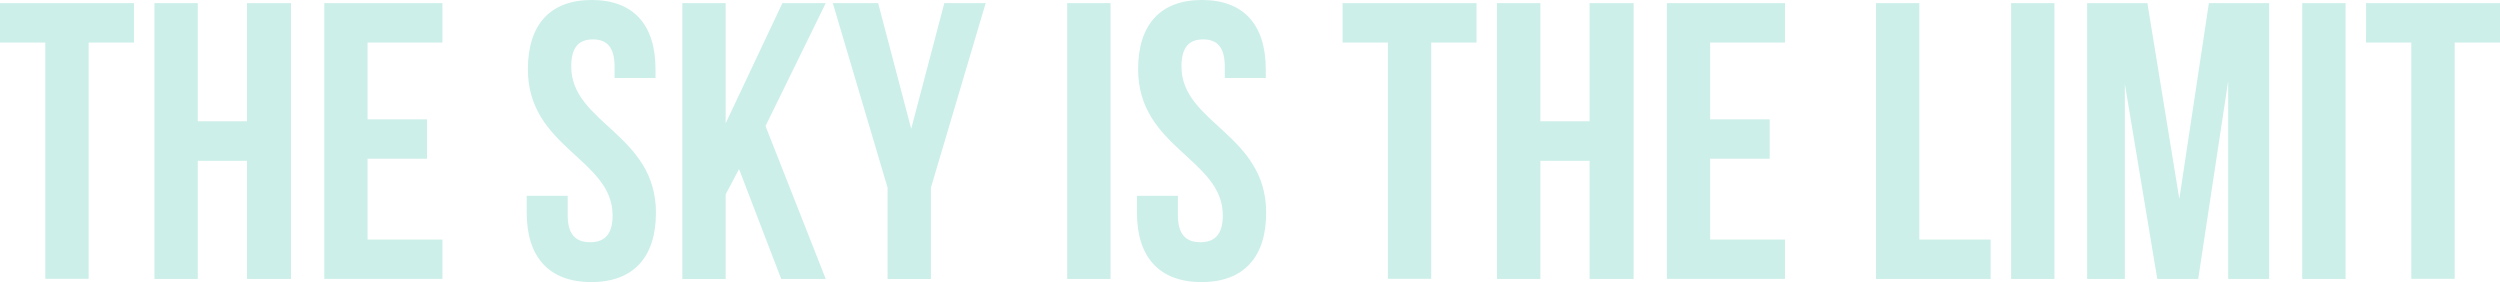 <svg xmlns="http://www.w3.org/2000/svg" width="1079.29" height="121.77" viewBox="0 0 1079.29 121.77">
	<defs>
		<style>.cls-1{fill:#ccefe9}</style>
	</defs>

	<path class="cls-1"
				d="M0 1.36h57.83v17H38.27v102H19.56v-102H0zM85.38 120.41H66.67V1.36h18.71v51h21.26v-51h19v119.05h-19v-51H85.38zM158.68 51.53h25.68v17h-25.68v34.87H191v17h-51V1.36h51v17h-32.32zM255.45 0C273.65 0 283 10.88 283 29.93v3.74h-17.68v-4.93c0-8.5-3.4-11.73-9.36-11.73s-9.35 3.23-9.35 11.73c0 24.49 36.57 29.09 36.57 63.1 0 19-9.53 29.93-27.9 29.93s-27.89-10.88-27.89-29.93v-7.31h17.69V93c0 8.5 3.74 11.57 9.69 11.57s9.7-3.07 9.7-11.57c0-24.49-36.57-29.08-36.57-63.1 0-19.02 9.36-29.9 27.55-29.9zM319.06 73l-5.78 10.89v36.56h-18.71V1.36h18.71v51.87l24.49-51.87h18.71l-26 53.06 26 66h-19.22zM383.18 81L359.54 1.36h19.56l14.28 54.25 14.29-54.25h17.86L401.89 81v39.45h-18.71zM460.73 1.36h18.71v119.05h-18.71zM518.9 0c18.2 0 27.55 10.88 27.55 29.93v3.74h-17.69v-4.93c0-8.5-3.4-11.73-9.35-11.73s-9.36 3.23-9.36 11.73c0 24.49 36.57 29.09 36.57 63.1 0 19-9.52 29.93-27.89 29.93s-27.89-10.88-27.89-29.93v-7.31h17.68V93c0 8.5 3.75 11.57 9.7 11.57s9.69-3.07 9.69-11.57c0-24.49-36.56-29.08-36.56-63.1 0-19.02 9.35-29.9 27.55-29.9zM579.62 1.36h57.82v17h-19.56v102h-18.71v-102h-19.55zM665 120.41h-18.72V1.36H665v51h21.26v-51h19v119.05h-19v-51H665zM738.29 51.53H764v17h-25.71v34.87h32.32v17h-51V1.36h51v17h-32.32zM809.9 1.36h18.7v102.05h30.79v17H809.9zM868.23 1.36h18.71v119.05h-18.71zM940.85 85.89l12.76-84.53h26v119.05h-17.67V35L949 120.41h-17.67l-14-84.18v84.18h-16.27V1.36h26zM993.91 1.36h18.71v119.05h-18.71zM1021.47 1.36h57.82v17h-19.56v102H1041v-102h-19.55z"/>

</svg>
